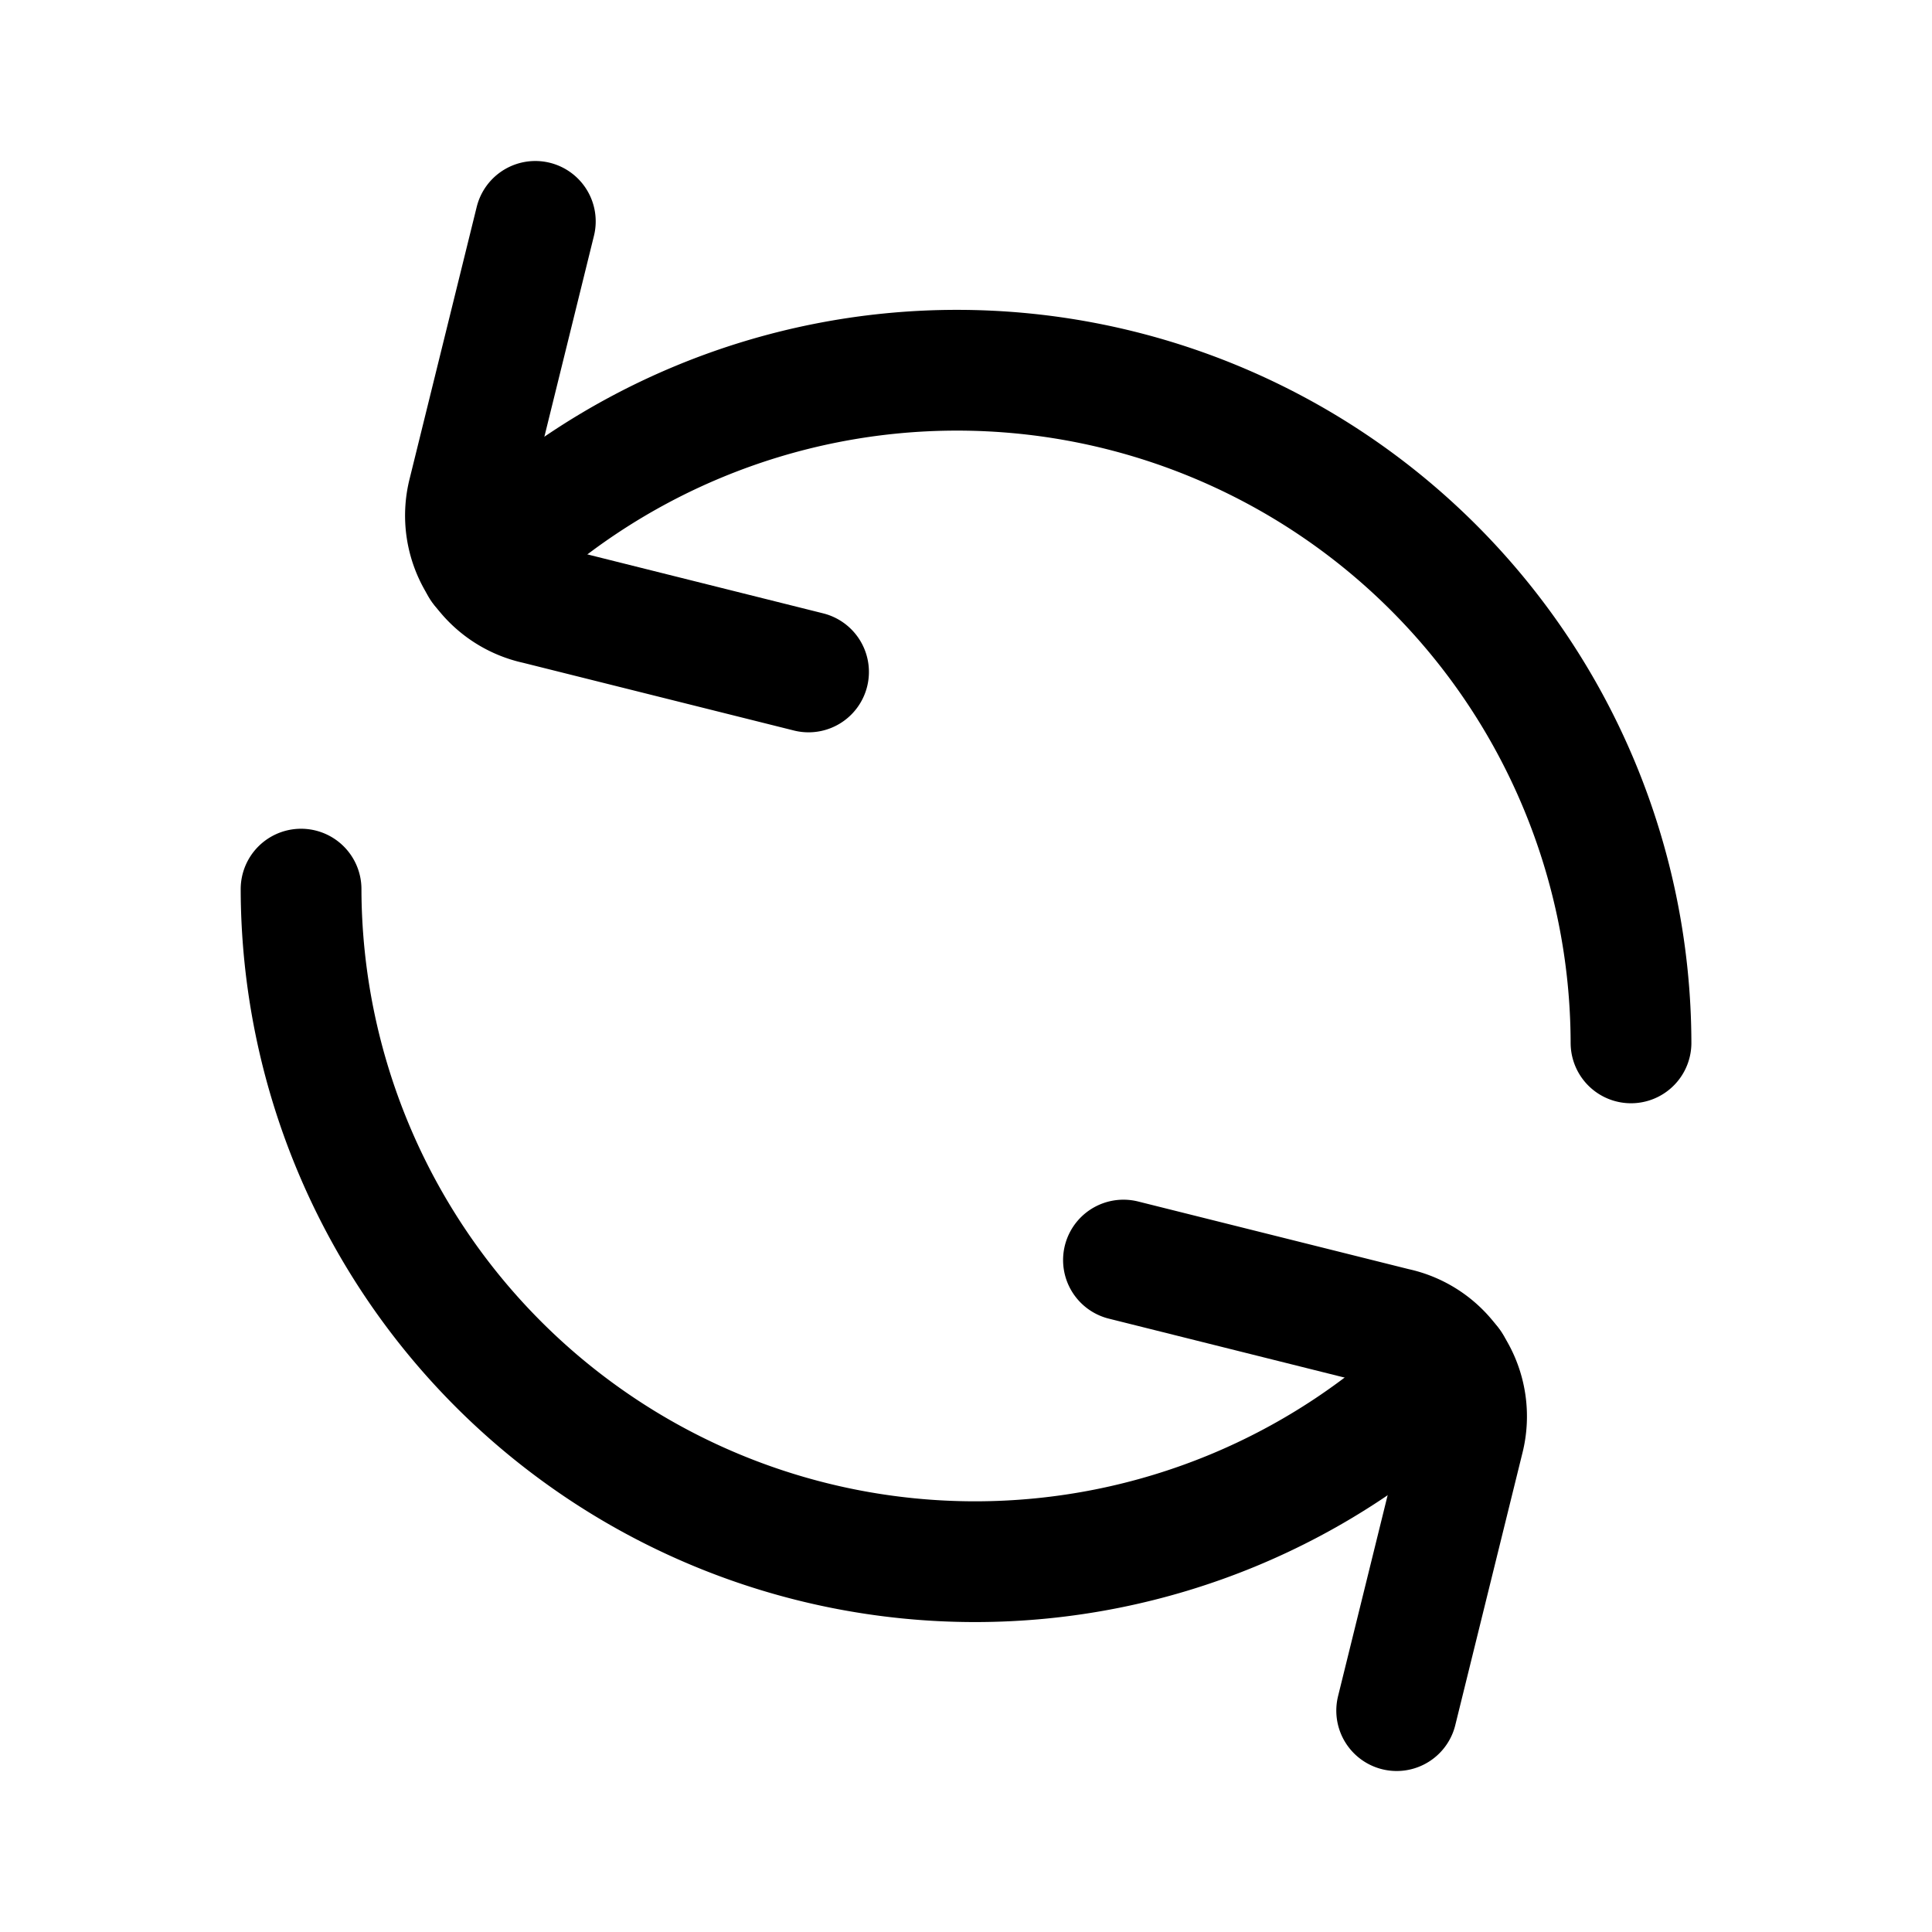 <?xml version="1.0" encoding="utf-8"?>
<!-- Generator: www.svgicons.com -->
<svg xmlns="http://www.w3.org/2000/svg" width="800" height="800" viewBox="0 0 24 24">
<g fill="none" stroke="currentColor" stroke-linecap="round" stroke-width="1.5"><path stroke-miterlimit="10" d="M18.024 16.957A8.373 8.373 0 0 1 3.74 11.045"/><path stroke-linejoin="round" d="m17.35 21.25l.832-3.372a1.123 1.123 0 0 0-.854-1.382l-3.372-.843"/><path stroke-miterlimit="10" d="M5.976 7.043a8.373 8.373 0 0 1 14.285 5.912"/><path stroke-linejoin="round" d="m6.65 2.75l-.832 3.372a1.124 1.124 0 0 0 .855 1.382l3.371.843"/></g>
</svg>